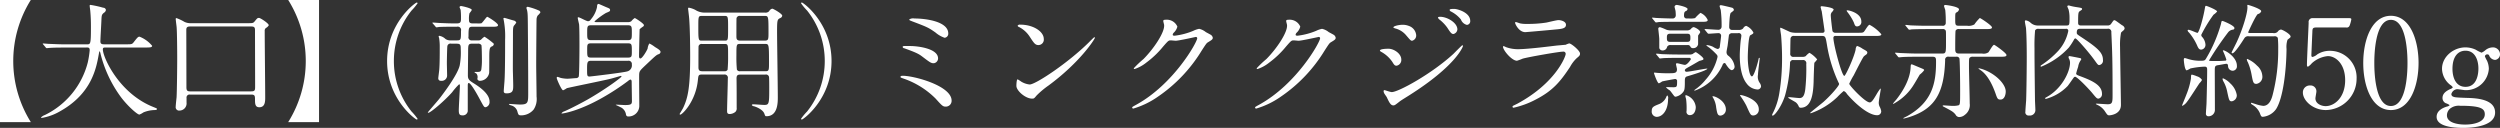 <svg id="img_item_small-products_02_kv_sp.svg" data-name="img/item/small-products/02/kv_sp.svg" xmlns="http://www.w3.org/2000/svg" width="569.563" height="29.125" viewBox="0 0 569.563 29.125">
  <rect x="0" y="0" width="569.563" height="29.125" fill="#333333" stroke="none"/>
  <defs>
    <style>
      .cls-1 {
        fill: #fff;
        fill-rule: evenodd;
      }
    </style>
  </defs>
  <path id="_大口_刺身用_ミンククジラ_熟成赤肉_約50_" data-name="【大口】（刺身用）ミンククジラ 熟成赤肉 約50ｇ" class="cls-1" d="M42.024,72.538a26.184,26.184,0,0,1,0-27.832H35V72.538h7.028Zm12.656-17c0.448,0,.756,0,0.756.616a20.479,20.479,0,0,1-.448,2.828,18.386,18.386,0,0,1-9.744,11.928,2.466,2.466,0,0,0-.9.56,0.154,0.154,0,0,0,.168.112,12.1,12.1,0,0,0,4.172-1.512c7.224-4.032,8.26-9.856,8.82-12.992,0.112-.588.112-0.672,0.2-0.672a1.4,1.4,0,0,1,.2.56,28.143,28.143,0,0,0,4.368,9.492c1.484,2.128,3.976,4.368,4.48,4.368a4.253,4.253,0,0,0,.924-0.5,7.021,7.021,0,0,1,2.52-.532c0.42-.028.56-0.056,0.56-0.252,0-.112,0-0.112-0.756-0.42C62.072,66.014,58.432,57.7,58.432,55.99c0-.448.2-0.448,0.812-0.448h8.932c0.924,0,1.484,0,1.484-.392A7.129,7.129,0,0,0,66.8,53.078c-0.336,0-.448.112-1.344,1.26-0.364.476-.5,0.476-1.792,0.476H58.824c-0.448,0-.952,0-0.952-0.644,0-.672.2-3.92,0.224-4.648,0.056-1.316.056-1.456,0.588-1.9a0.882,0.882,0,0,0,.448-0.644,0.615,0.615,0,0,0-.616-0.5,23.273,23.273,0,0,0-2.912-.644c-0.168,0-.168.084-0.168,0.224s0.084,0.784.112,0.952c0.168,1.708.168,3.192,0.168,3.864,0,3.948-.084,3.948-0.952,3.948H49.92c-1.316,0-2.464-.056-3.836-0.112-0.168,0-1.036-.084-1.232-0.084-0.056,0-.112,0-0.112.056a0.389,0.389,0,0,0,.14.2l0.532,0.644a0.3,0.3,0,0,0,.252.168c0.084,0,.476-0.056.588-0.056,0.28-.028,1.064-0.084,3.528-0.084h4.9ZM78.62,50a3.383,3.383,0,0,1-1.568-.28,10.849,10.849,0,0,0-1.82-.868,0.158,0.158,0,0,0-.2.14c0,0.252.168,1.54,0.2,1.82,0.112,1.12.14,5.824,0.14,7.14,0,1.988-.056,7.392-0.14,8.9-0.028.308-.2,1.792-0.2,2.156a0.773,0.773,0,0,0,.868.9,1.628,1.628,0,0,0,1.6-1.82V67.05a0.685,0.685,0,0,1,.812-0.784H92.256c0.84,0,.84.336,0.84,1.288,0,0.98.14,1.6,0.98,1.6,1.344,0,1.344-1.372,1.344-2.268,0-2.156-.112-12.712-0.112-15.092a0.776,0.776,0,0,1,.28-0.7,1.655,1.655,0,0,0,.644-0.616c0-.448-1.932-1.68-2.212-1.68-0.364,0-.42.084-1.064,0.868C92.648,50,92.508,50,91.276,50H78.62Zm13.664,0.756c0.728,0,.812.308,0.812,0.868,0,2.016.028,10.892,0.028,12.712,0,0.9,0,1.2-.9,1.2H78.312c-0.644,0-.84-0.2-0.84-0.952,0-2.072-.028-12.992-0.028-13.132,0.028-.7.476-0.7,1.092-0.7H92.284Zm8.372-6.048a26.184,26.184,0,0,1,0,27.832h7.028V44.706h-7.028Zm24.08,13.916a18.337,18.337,0,0,1,4.032-11.508,12.909,12.909,0,0,0,1.372-1.652,0.186,0.186,0,0,0-.2-0.168c-0.28,0-6.748,4.648-6.748,13.328s6.468,13.328,6.748,13.328a0.186,0.186,0,0,0,.2-0.168,12.909,12.909,0,0,0-1.372-1.652A18.337,18.337,0,0,1,124.736,58.622Zm14.392-3.948c0.812,0,.84.42,0.84,1.176a16.256,16.256,0,0,1-.224,3.724c-0.448,2.156-3.92,6.72-4.788,7.812-0.392.476-2.492,2.884-2.492,2.94a0.117,0.117,0,0,0,.112.084c0.532,0,3.752-2.772,5.432-4.676a13.876,13.876,0,0,1,1.6-1.82c0.168,0,.168.308,0.168,0.392,0,0.644-.252,4.76-0.252,5.488,0,0.756.084,1.2,0.756,1.2a1.127,1.127,0,0,0,1.288-.952v-5.8c0-.168,0-0.616.224-0.616,0.476,0,1.932,2.6,2.408,3.5,1.064,1.96,1.064,2.016,1.456,2.016a1.18,1.18,0,0,0,.868-1.316c0-1.54-1.764-3-3.612-4.144-1.036-.644-1.316-0.924-1.316-1.792,0-.812.056-4.844,0.056-5.768,0.028-1.092.028-1.456,0.9-1.456h1.288a0.88,0.88,0,0,1,.84.336c0.084,0.252.112,2.8,0.112,3.276a14.875,14.875,0,0,1-.14,2.3c-0.14.532-.336,0.532-1.4,0.532-0.056,0-.168,0-0.168.056a1.805,1.805,0,0,0,.448.308,1.276,1.276,0,0,1,.28.812c0,0.056-.056.392-0.056,0.448a0.6,0.6,0,0,0,.672.392,2.181,2.181,0,0,0,2.016-1.792c0.028-.168.028-3.276,0.028-3.612,0-2.016.14-2.184,0.532-2.408a0.688,0.688,0,0,0,.5-0.5,0.4,0.4,0,0,0-.224-0.336,16.254,16.254,0,0,0-1.9-1.4,3.7,3.7,0,0,0-.728.616,0.971,0.971,0,0,1-.756.224h-1.372a0.71,0.71,0,0,1-.784-0.9c0-2.044.056-2.212,0.98-2.212h4.732c0.784,0,1.008-.112,1.008-0.364,0-.476-2.3-1.9-2.464-1.9s-1.064,1.372-1.344,1.484a5.047,5.047,0,0,1-.924.028h-0.98c-0.728,0-.9-0.224-0.9-0.784a5.4,5.4,0,0,1,.112-1.54A4.4,4.4,0,0,0,142.488,47c0-.448-2.324-0.9-2.38-0.9a0.374,0.374,0,0,0-.42.224,4.049,4.049,0,0,0,.252.616,15.09,15.09,0,0,1,.084,1.988c0,0.784-.084,1.12-0.924,1.12-1.6,0-1.652,0-3.7-.084-0.28,0-1.652-.112-1.792-0.112a0.074,0.074,0,0,0-.084.084,0.236,0.236,0,0,0,.112.168l0.56,0.644a0.355,0.355,0,0,0,.224.2,5.374,5.374,0,0,0,.616-0.084c0.98-.056,2.884-0.056,3.528-0.056H139.1a0.763,0.763,0,0,1,.924.952c0,1.96,0,2.156-.9,2.156H137.7a1.971,1.971,0,0,1-1.2-.308,2.688,2.688,0,0,0-1.4-.728,0.154,0.154,0,0,0-.168.112,2.333,2.333,0,0,0,.112.42,11.983,11.983,0,0,1,.14,2.044c0,1.4,0,3.892-.112,5.152-0.028.308-.224,1.82-0.224,1.96a0.555,0.555,0,0,0,.644.56,1.216,1.216,0,0,0,1.372-1.176c0-.42-0.056-2.436-0.056-2.884,0-.392.056-3.584,0.112-3.836a0.713,0.713,0,0,1,.9-0.56h1.316Zm10.556-5.768a19.541,19.541,0,0,1,.392,4.844c0,2.38,0,7.42-.14,9.436-0.028.364-.168,2.044-0.168,2.3,0,0.392.224,0.5,0.644,0.5,1.512,0,1.512-.756,1.512-1.876,0-.532-0.084-3.192-0.084-3.808,0-1.148.028-6.776,0.028-8.036,0-1.148.056-1.512,0.28-1.764a4.189,4.189,0,0,0,.476-0.644,0.811,0.811,0,0,0-.616-0.476c-0.336-.084-1.988-0.588-2.072-0.588A0.273,0.273,0,0,0,149.684,48.906Zm5.236-2.38c0.308,0.924.308,1.232,0.336,3.752,0.028,3.416.084,9.38,0.084,15.456,0,2.408,0,2.8-1.932,2.8-0.364,0-2.268-.14-2.324-0.14a0.151,0.151,0,0,0-.14.112,1.741,1.741,0,0,0,.5.224,1.974,1.974,0,0,1,1.456,1.484c0.2,0.672.252,0.784,0.9,0.784a3.734,3.734,0,0,0,2.772-1.316,4.32,4.32,0,0,0,.672-2.94c0-1.036-.084-6.1-0.084-7.252,0-1.12.056-10.108,0.084-10.444a1.719,1.719,0,0,1,.252-0.784,3.566,3.566,0,0,0,.616-0.7,0.5,0.5,0,0,0-.28-0.42,14.193,14.193,0,0,0-2.548-.868A0.316,0.316,0,0,0,154.92,46.526Zm15.848,3.22c-0.2,0-.308,0-0.308-0.168a16.627,16.627,0,0,1,2.576-1.9c0.952-.392.952-0.42,0.952-0.672,0-.308-0.14-0.364-0.84-0.644-0.28-.112-1.708-0.756-1.764-0.756-0.364,0-.364.476-0.364,0.7a6.257,6.257,0,0,1-1.428,2.856,0.735,0.735,0,0,1-.616.392c-0.392,0-1.876-.9-2.212-0.9a0.113,0.113,0,0,0-.14.112c0,0.252.28,1.316,0.308,1.512,0.084,0.812.084,3.92,0.084,4.928,0,0.924-.028,6.664-0.168,6.972a0.649,0.649,0,0,1-.588.336c-0.476.028-1.624,0.14-2.044,0.14a7.964,7.964,0,0,1-1.4-.168c-0.14-.028-0.672-0.252-0.812-0.252q-0.168,0-.168.252c0,0.252,1.092,2.8,1.456,2.8a4.084,4.084,0,0,0,.84-0.476c0.392-.14,8.344-1.736,9.884-2.128,0.392-.084,2.38-0.672,2.408-0.672a0.136,0.136,0,0,1,.168.14c0,0.224-3.864,3.052-7.812,5.292-0.756.42-3.584,1.96-5.264,2.66a1.106,1.106,0,0,0-.588.42c0,0.056.028,0.056,0.14,0.056,0.084,0,3.556-.42,9.1-3.556a54.012,54.012,0,0,0,5.964-3.892,0.956,0.956,0,0,1,.5-0.28c0.28,0,.28.448,0.28,0.588,0,0.672.056,3.7,0.056,4.312,0,0.7-.2.9-1.568,0.9-0.28,0-1.6-.084-1.848-0.084a0.42,0.42,0,0,0-.28.056c0.14,0.056,1.232.56,1.428,0.7a2.215,2.215,0,0,1,.924,1.54,0.5,0.5,0,0,0,.56.392,2.436,2.436,0,0,0,2.464-2.324c0-1.148-.056-6.636-0.028-7.308,0.056-.728.2-0.868,1.652-2.24,1.848-1.736,2.24-2.128,2.716-2.3a0.624,0.624,0,0,0,.5-0.5c0-.28-0.168-0.5-1.26-1.148a7.468,7.468,0,0,0-1.288-.812,2.649,2.649,0,0,0-.392,1.148c-0.224.588-1.232,2.268-1.652,2.268-0.308,0-.308-0.42-0.308-0.532,0-.28.112-6.048,0.14-6.132a6.086,6.086,0,0,1,.84-0.644,0.533,0.533,0,0,0,.14-0.28c0-.364-1.96-1.624-2.1-1.624a3.2,3.2,0,0,0-.784.728,1.338,1.338,0,0,1-.9.2h-7.168Zm7.28,4.844c0.9,0,.9.252,0.9,1.792,0,1.176,0,1.456-.9,1.456h-8.372c-0.9,0-.9-0.252-0.9-1.792,0-1.176,0-1.456.9-1.456h8.372Zm0-4.116c0.9,0,.9.336,0.9,1.652,0,1.4,0,1.736-.9,1.736h-8.372c-0.9,0-.9-0.336-0.9-1.652,0-1.428,0-1.736.9-1.736h8.372Zm0,8.092a0.745,0.745,0,0,1,.9.84,1.4,1.4,0,0,1-1.008,1.568c-0.644.252-8.372,1.176-8.6,1.176-0.588,0-.588-0.168-0.588-1.736,0-1.512.056-1.848,0.924-1.848h8.372Zm21.9,3.136a0.74,0.74,0,0,1,.868.9c0,1.176-.168,6.328-0.168,7.364,0,0.364.028,0.728,0.588,0.728a2.109,2.109,0,0,0,1.316-.5,1.1,1.1,0,0,0,.28-0.924c0-2.156,0-4.452-.028-6.468-0.028-.812.112-1.092,0.868-1.092h5.684a0.7,0.7,0,0,1,.84.5c0.056,0.224.056,2.184,0.056,2.548,0,3.556-.028,3.864-1.12,3.864-0.392,0-2.156-.14-2.52-0.14a0.314,0.314,0,0,0-.336.168,0.71,0.71,0,0,0,.5.28c0.252,0.056,1.96.644,2.352,1.652,0.2,0.56.224,0.616,0.476,0.616,2.6,0,2.6-3.108,2.6-4.34,0-2.38-.168-12.712-0.168-15.008,0-2.66.084-2.688,0.728-3.024a0.665,0.665,0,0,0,.448-0.532c0-.448-2.044-1.6-2.268-1.6a1.041,1.041,0,0,0-.7.56,1.115,1.115,0,0,1-.98.336H195.576a3.91,3.91,0,0,1-2.212-.644,5.521,5.521,0,0,0-1.4-.476c-0.168,0-.2.056-0.2,0.224,0,0.056.2,1.652,0.224,1.96,0.2,2.072.252,6.664,0.252,8.876,0,6.972-.476,9.436-1.624,11.816-0.112.224-.784,1.316-0.784,1.344a0.157,0.157,0,0,0,.168.14c0.42,0,3.528-3,4-7.9,0.112-1.008.112-1.232,0.924-1.232h5.012Zm-4.984-7.728c-0.84,0-.868,0-0.868-3.192,0-2.324,0-2.436.84-2.436h5.1c0.84,0,.84.084,0.84,2.8,0,2.828,0,2.828-.84,2.828H194.96Zm-0.028,6.972c-0.812,0-.812-0.532-0.812-0.98,0-.644,0-4.592.028-4.732a0.689,0.689,0,0,1,.784-0.5h5.1c0.84,0,.84.112,0.84,2.6a30.678,30.678,0,0,1-.112,3.276,0.717,0.717,0,0,1-.728.336h-5.1ZM209.3,54.73c0.868,0,.9.056,0.9,4.172,0,1.848,0,2.044-.84,2.044H203.64a0.727,0.727,0,0,1-.756-0.364,28.335,28.335,0,0,1-.112-3.192c0-2.576,0-2.66.868-2.66H209.3Zm-0.14-6.384c0.9,0,.924,0,0.924,3.724,0,1.6,0,1.9-.868,1.9H203.64c-0.868,0-.868-0.476-0.868-1.064,0-.672,0-3.892.028-4.06a0.719,0.719,0,0,1,.84-0.5h5.516ZM222.9,58.622a18.337,18.337,0,0,1-4.032,11.508,12.909,12.909,0,0,0-1.372,1.652,0.186,0.186,0,0,0,.2.168c0.28,0,6.748-4.648,6.748-13.328s-6.468-13.328-6.748-13.328a0.186,0.186,0,0,0-.2.168,12.909,12.909,0,0,0,1.372,1.652A18.337,18.337,0,0,1,222.9,58.622Zm19.264-9.492c0,0.2.028,0.2,0.644,0.448,3.472,1.316,3.668,1.4,5.32,2.548a6.323,6.323,0,0,0,2.072,1.2,0.925,0.925,0,0,0,.84-0.98c0-2.744-5.124-3.416-7.728-3.416A1.673,1.673,0,0,0,242.168,49.13Zm0.28,6.076c-1.624-.028-1.792-0.028-1.792.224a0.363,0.363,0,0,0,.336.28c2.688,0.952,3.36,1.316,4.06,1.848,1.848,1.4,2.072,1.568,2.688,1.568a1.119,1.119,0,0,0,.98-1.092C248.72,55.682,243.82,55.206,242.448,55.206ZM251.8,67.638c0-3.36-8.512-5.656-11.144-5.656-0.112,0-.5,0-0.5.252,0,0.14.056,0.168,0.7,0.392a19.062,19.062,0,0,1,7.308,4.564c1.484,1.652,1.652,1.82,2.324,1.82A1.316,1.316,0,0,0,251.8,67.638Zm21-14.056c0-1.652-2.352-3.248-5.348-3.248a0.569,0.569,0,0,0-.616.252,0.376,0.376,0,0,0,.252.252,6.307,6.307,0,0,1,2.548,2.3c0.924,1.4,1.2,1.848,1.96,1.848A1.237,1.237,0,0,0,272.8,53.582Zm11.648-.252a0.18,0.18,0,0,0-.14-0.14c-0.056,0-.84.784-1.288,1.232-4.648,4.592-12.068,9.548-13.44,9.548a4.635,4.635,0,0,1-1.9-.644,6.971,6.971,0,0,0-.84-0.532c-0.252,0-.28,1.288-0.28,1.484,0,1.12,2.072,2.912,3.584,2.912,0.42,0,.476-0.056,1.008-0.7a19.553,19.553,0,0,1,2.744-2.3C281.172,58.818,284.448,53.582,284.448,53.33Zm15.764-2.968c0.224,1.68-2.436,5.544-4.7,7.812a23.747,23.747,0,0,0-2.212,2.1,0.17,0.17,0,0,0,.2.168,8.557,8.557,0,0,0,2.688-1.484,21.049,21.049,0,0,0,3.808-3.64c1.176-1.344,1.232-1.4,1.764-1.4,0.168,0,.924.084,1.092,0.084,0.672,0,4.536-.868,4.592-0.868a0.3,0.3,0,0,1,.308.308c0,0.868-5.32,10.416-13.86,15.12-0.868.476-.952,0.532-0.952,0.644a0.251,0.251,0,0,0,.252.252,19.151,19.151,0,0,0,5.572-2.688A34.238,34.238,0,0,0,308.78,56.242c0.98-1.512,1.092-1.68,1.4-1.876,0.924-.56,1.12-0.672,1.12-1.064a1.015,1.015,0,0,0-.532-0.7c-0.14-.084-0.868-0.476-1.036-0.56a3.68,3.68,0,0,0-1.54-.756,5.231,5.231,0,0,0-1.316.448,15.848,15.848,0,0,1-4.256,1.12c-0.112,0-.448,0-0.448-0.224a0.831,0.831,0,0,1,.224-0.448,2.867,2.867,0,0,0,.84-1.4,2.616,2.616,0,0,0-2.6-1.568c-0.224,0-.616,0-0.616.28C300.016,49.606,300.184,50.222,300.212,50.362Zm28,0c0.224,1.68-2.436,5.544-4.7,7.812a23.747,23.747,0,0,0-2.212,2.1,0.17,0.17,0,0,0,.2.168,8.557,8.557,0,0,0,2.688-1.484,21.049,21.049,0,0,0,3.808-3.64c1.176-1.344,1.232-1.4,1.764-1.4,0.168,0,.924.084,1.092,0.084,0.672,0,4.536-.868,4.592-0.868a0.3,0.3,0,0,1,.308.308c0,0.868-5.32,10.416-13.86,15.12-0.868.476-.952,0.532-0.952,0.644a0.251,0.251,0,0,0,.252.252,19.151,19.151,0,0,0,5.572-2.688A34.238,34.238,0,0,0,336.78,56.242c0.98-1.512,1.092-1.68,1.4-1.876,0.924-.56,1.12-0.672,1.12-1.064a1.015,1.015,0,0,0-.532-0.7c-0.14-.084-0.868-0.476-1.036-0.56a3.68,3.68,0,0,0-1.54-.756,5.231,5.231,0,0,0-1.316.448,15.848,15.848,0,0,1-4.256,1.12c-0.112,0-.448,0-0.448-0.224a0.831,0.831,0,0,1,.224-0.448,2.867,2.867,0,0,0,.84-1.4,2.616,2.616,0,0,0-2.6-1.568c-0.224,0-.616,0-0.616.28C328.016,49.606,328.184,50.222,328.212,50.362Zm23.128,5.46c-0.168,0-1.96,0-1.96.42a0.546,0.546,0,0,0,.28.28,7.258,7.258,0,0,1,2.548,2.3c0.42,0.7.56,0.868,0.98,0.868a1.323,1.323,0,0,0,1.064-1.4C354.252,56.914,352.544,55.822,351.34,55.822Zm4.676-5.18a3.854,3.854,0,0,0-1.428-.28c-0.84,0-2.128.28-2.128,0.588,0,0.112.028,0.112,0.42,0.252a4.736,4.736,0,0,1,2.436,1.512c0.98,1.148,1.092,1.288,1.4,1.288a1.224,1.224,0,0,0,.924-1.316A2.447,2.447,0,0,0,356.016,50.642ZM352.432,68.73c0.308,0,.42-0.084,1.456-0.9,0.224-.168.336-0.252,2.044-1.316,10.976-6.916,12.376-11.256,12.376-11.312a0.179,0.179,0,0,0-.168-0.168c-0.084,0-1.708,1.652-2.016,1.96-4.928,4.536-12.544,8.708-14.056,8.708-0.28,0-1.54-.448-1.624-0.448a0.205,0.205,0,0,0-.224.224,1.14,1.14,0,0,0,.14.5c0.056,0.14.5,0.728,0.588,0.9C351.508,68.086,351.844,68.73,352.432,68.73ZM366.32,46.75c-0.5,0-1.064,0-1.064.252a0.49,0.49,0,0,0,.308.336,7.026,7.026,0,0,1,2.268,1.82A1.95,1.95,0,0,0,369.2,50.39a0.824,0.824,0,0,0,.756-0.9C369.96,47.562,367.048,46.75,366.32,46.75Zm-3.22,1.792c-0.168,0-.5.028-0.5,0.2a1.077,1.077,0,0,0,.364.448,8.725,8.725,0,0,1,1.792,1.876c0.7,1.092.952,1.4,1.372,1.4a1.15,1.15,0,0,0,.9-1.064C367.02,49.914,364.724,48.542,363.1,48.542Zm17.248,1.2a0.158,0.158,0,0,0-.168.2c0,0.2.84,2.1,2.324,2.1,0.2,0,6.216-.532,6.664-0.588,1.624-.14,2.6-0.224,2.6-1.092,0-.812-1.232-1.064-1.708-1.064-0.392,0-2.324.476-2.744,0.56a26.784,26.784,0,0,1-4.48.308,6.883,6.883,0,0,1-1.484-.112C381.188,50.026,380.516,49.746,380.348,49.746Zm-0.7,19.124a0.3,0.3,0,0,0-.056.168,0.223,0.223,0,0,0,.252.224,19.788,19.788,0,0,0,4.956-1.82c3.948-2.016,5.684-4.116,7.9-7.476a7.844,7.844,0,0,1,1.512-1.988c0.644-.532.756-0.644,0.756-1.064,0-.644-1.988-2.3-2.464-2.3a4.81,4.81,0,0,0-.812.308c-0.028,0-1.876.168-1.932,0.168-1.036.112-6.608,0.84-8.9,0.84a7.859,7.859,0,0,1-2.772-.476,3.967,3.967,0,0,0-.5-0.224,0.157,0.157,0,0,0-.168.14c0,0.784,1.988,3.192,3.192,3.192a11.974,11.974,0,0,0,1.288-.476c1.232-.364,8.26-1.6,9.212-1.6a0.5,0.5,0,0,1,.588.532c0,0.588-2.3,6.636-11.032,11.34C380.488,68.45,379.7,68.814,379.648,68.87ZM415.74,51.65a3.237,3.237,0,0,1-1.12-.168,9.73,9.73,0,0,0-1.4-.56,0.345,0.345,0,0,0-.42.364c0,0.14.224,1.96,0.224,2.352v2.016a0.743,0.743,0,0,0,.784.56,1.023,1.023,0,0,0,1.008-.84,0.8,0.8,0,0,1,.784-0.392h3.864a0.638,0.638,0,0,1,.616.28,0.6,0.6,0,0,0,.644.42,1.071,1.071,0,0,0,1.148-.9V52.854c0.028-.14.476-0.672,0.476-0.812,0-.5-1.26-1.148-1.512-1.148a1.038,1.038,0,0,0-.616.448,1.376,1.376,0,0,1-.98.308h-3.5Zm3.7,0.756c0.672,0,.672.448,0.672,0.924s0,0.924-.672.924H415.46c-0.7,0-.7-0.448-0.7-0.924s0-.924.7-0.924h3.976Zm3.108-2.716c0.98,0,1.512,0,1.512-.42a3.224,3.224,0,0,0-1.652-1.624,9.936,9.936,0,0,0-1.232,1.2,4.874,4.874,0,0,1-1.372.084h-0.5a0.585,0.585,0,0,1-.644-0.56c0-.784.084-0.924,0.392-1.12a0.579,0.579,0,0,0,.42-0.476c0-.476-2.24-0.924-2.408-0.924a0.488,0.488,0,0,0-.56.392c0,0.14.2,0.812,0.224,0.98,0.028,0.28.056,0.644,0.056,0.98a0.711,0.711,0,0,1-.644.728c-1.092,0-3.164-.084-3.64-0.112-0.168,0-.868-0.084-1.036-0.084a0.074,0.074,0,0,0-.084.084,0.806,0.806,0,0,0,.112.168l0.532,0.644a0.392,0.392,0,0,0,.252.2,4.248,4.248,0,0,0,.588-0.084c1.008-.056,2.912-0.056,3.556-0.056h6.132Zm-5.1,7.448c-1.568,0-3.024-.056-3.836-0.084-0.2-.028-1.064-0.112-1.232-0.112A0.066,0.066,0,0,0,412.3,57a0.232,0.232,0,0,0,.112.2l0.532,0.644a0.338,0.338,0,0,0,.252.2c0.056,0,.728-0.084.812-0.084,1.12-.056,2.52-0.056,3.3-0.056h2.52a0.33,0.33,0,0,1,.392.308c0,0.056-.812,1.288-1.372,1.288-0.28,0-1.484-.364-1.736-0.364-0.14,0-.28.028-0.28,0.168,0,0.2.224,1.008,0.224,1.176,0,0.756-.308.924-1.512,0.924a28.879,28.879,0,0,1-2.968-.084c-0.084,0-.448-0.056-0.616-0.056-0.112,0-.14.028-0.14,0.112,0,0.056.756,2.324,1.12,2.324a3.092,3.092,0,0,0,.728-0.42c0.224-.084,2.856-0.56,2.94-0.56a0.443,0.443,0,0,1,.476.364c0,1.372,0,1.512-.868,1.512-0.2,0-1.176-.028-1.372-0.028a0.346,0.346,0,0,0-.28.056,3.41,3.41,0,0,0,.84.672c0.2,0.168.9,1.2,1.092,1.372a0.473,0.473,0,0,0,.28.084,2.89,2.89,0,0,0,1.736-1.12c0.252-.364.336-0.728,0.336-2.184,0-.812,0-1.2.56-1.344,0.672-.2,4.564-1.344,4.564-1.736,0-.14-4.06.7-4.7,0.7a0.367,0.367,0,0,1-.42-0.308c0-.28.252-0.42,0.9-0.784,0.168-.084,2.352-1.344,2.38-1.372a7.724,7.724,0,0,0,.756-0.224,0.24,0.24,0,0,0,.2-0.252c0-.392-1.652-1.54-1.764-1.54a3.37,3.37,0,0,0-.672.42,1.734,1.734,0,0,1-.756.14h-2.436Zm7.7,9.548a0.318,0.318,0,0,0,.084.224,5.405,5.405,0,0,1,.756,2.3c0.224,1.372.336,1.848,0.98,1.848a1.36,1.36,0,0,0,1.232-1.4C428.2,67.554,425.316,66.406,425.148,66.686Zm6.3-.308a0.3,0.3,0,0,0,.056.224,17.627,17.627,0,0,1,1.344,2.156c0.924,2.044.98,2.268,1.624,2.268A1.314,1.314,0,0,0,435.7,69.6C435.7,67.218,431.532,66.238,431.448,66.378ZM431,52.266a0.587,0.587,0,0,1,.728.56c0,0.168-.112.9-0.14,1.036-0.112.9-.224,2.688-0.224,3.528,0,1.68.2,4.648,1.568,6.356a3.253,3.253,0,0,0,2.3,1.344,0.8,0.8,0,0,0,.98-0.7,1.562,1.562,0,0,0-.28-0.756,2.4,2.4,0,0,1-.42-1.876c0-.588.392-3.584,0.392-3.668,0-.056,0-0.2-0.084-0.2a0.264,0.264,0,0,0-.168.252c-0.224,1.12-1.064,3.976-1.512,3.976-0.616,0-.952-2.66-0.952-4.312,0-.588.112-4.7,0.56-5.04a4.215,4.215,0,0,0,.476-0.28,0.411,0.411,0,0,0,.252-0.336,3.261,3.261,0,0,0-1.652-1.54,1.093,1.093,0,0,0-.7.588,1.218,1.218,0,0,1-.952.336H429.6a0.615,0.615,0,0,1-.644-0.644c0-.448.084-3,0.364-3.248,0.084-.056.448-0.336,0.5-0.392a0.39,0.39,0,0,0,.2-0.308,0.6,0.6,0,0,0-.448-0.476c-0.112-.028-2.212-0.56-2.492-0.56-0.2,0-.308.056-0.308,0.252a6.881,6.881,0,0,0,.252.812,27.643,27.643,0,0,1,.2,3.836,0.727,0.727,0,0,1-.7.7c-0.5,0-2.632-.168-3.08-0.168a0.066,0.066,0,0,0-.084.056,0.265,0.265,0,0,0,.112.2L424,52.238a0.392,0.392,0,0,0,.252.168c0.252,0,1.988-.14,2.3-0.14a0.58,0.58,0,0,1,.56.56c0,0.42-.28,2.268-0.308,2.66a0.557,0.557,0,0,1-.5.392,3.665,3.665,0,0,1-1.036-.5,4.415,4.415,0,0,0-1.428-.392c-0.084,0-.112,0-0.112.028a2.629,2.629,0,0,0,.644.532,14.9,14.9,0,0,1,1.82,1.708,0.928,0.928,0,0,1,.112.42,11.7,11.7,0,0,1-2.716,5.208,11.344,11.344,0,0,1-2.408,2.24,0.352,0.352,0,0,0-.168.2,0.066,0.066,0,0,0,.084.056,11.034,11.034,0,0,0,6.356-5.88,0.538,0.538,0,0,1,.42-0.42,0.278,0.278,0,0,1,.28.2c0.336,0.532.952,1.428,1.428,1.428a0.809,0.809,0,0,0,.588-0.952,3.733,3.733,0,0,0-1.512-2.408,1.011,1.011,0,0,1-.308-0.784c0-.224.224-1.26,0.252-1.484,0.056-.364.28-2.324,0.308-2.408a0.768,0.768,0,0,1,.728-0.392H431Zm-16.128,14.2a0.374,0.374,0,0,0-.2.224,2.989,2.989,0,0,1-1.6,1.708c-1.344.532-1.764,0.7-1.764,1.6a1.185,1.185,0,0,0,1.12,1.344c1.316,0,2.6-1.456,2.6-4.088A0.871,0.871,0,0,0,414.872,66.462Zm4.088,0.028a3.117,3.117,0,0,0,.168.756,16.164,16.164,0,0,1,.112,2.772,0.738,0.738,0,0,0,.756.924c0.952,0,1.344-.952,1.344-1.848a3.137,3.137,0,0,0-2.184-2.688A0.188,0.188,0,0,0,418.96,66.49ZM445.672,58.4a0.732,0.732,0,0,1,.84.9,44.342,44.342,0,0,1-.224,5.768c-0.224,1.736-.728,1.988-1.344,1.988-0.364,0-1.988-.2-2.324-0.2-0.112,0-.224.028-0.224,0.112,0,0.112,1.512.9,1.764,1.092a2.358,2.358,0,0,1,.644.924,0.443,0.443,0,0,0,.42.28c2.436,0,2.884-3,2.968-6.076,0-.336.112-4.06,0.168-4.172A7.714,7.714,0,0,0,449,58.258a6.492,6.492,0,0,0-1.764-1.512,3.611,3.611,0,0,0-.84.756,1.276,1.276,0,0,1-.728.168h-1.988a0.679,0.679,0,0,1-.812-0.812c0-.56.028-2.8,0.056-3.332a0.673,0.673,0,0,1,.812-0.616h6.384c0.756,0,.812.28,1.092,1.932a32.664,32.664,0,0,0,2.66,8.708,0.6,0.6,0,0,1,.112.336c0,0.336-1.652,2.352-3.528,4.032-0.476.42-3.052,2.436-3.052,2.52s0.112,0.084.14,0.084a16.709,16.709,0,0,0,6.02-3.668,16.014,16.014,0,0,1,1.484-1.4,1.49,1.49,0,0,1,.728.672c2.324,2.688,5.1,4.844,6.86,4.844a0.891,0.891,0,0,0,.952-0.924,3.346,3.346,0,0,0-.392-1.092,2.09,2.09,0,0,1-.168-0.84c0-.476.448-2.884,0.448-3,0-.056,0-0.224-0.084-0.224a11.737,11.737,0,0,0-.9,1.372c-0.616,1.036-1.064,1.792-1.512,1.792-1.064,0-4.676-3.864-4.676-4.256a16.06,16.06,0,0,1,1.008-1.9c0.364-.7,2.072-4.116,2.352-4.368,0.084-.084.532-0.392,0.616-0.476a0.582,0.582,0,0,0,.14-0.336c0-.28-0.112-0.364-1.036-0.868a4.689,4.689,0,0,0-1.316-.672,1.264,1.264,0,0,0-.308.84c-0.364,1.792-2.3,5.992-2.576,5.992-0.588,0-2.492-7.224-2.492-8.68a0.422,0.422,0,0,1,.532-0.42h8.876c0.924,0,1.512,0,1.512-.392a9.133,9.133,0,0,0-2.688-2.156c-0.308,0-1.064,1.4-1.288,1.6-0.252.224-.392,0.224-1.568,0.224h-4.844a0.709,0.709,0,0,1-.728-0.364c-0.056-.14-0.392-3-0.392-3.5a1.094,1.094,0,0,1,.2-0.784,2.143,2.143,0,0,0,.448-0.616c0-.532-2.66-0.784-2.688-0.784-0.2,0-.28.056-0.28,0.224,0,0.028.224,0.9,0.252,0.924,0.028,0.168.644,4.4,0.644,4.452a0.436,0.436,0,0,1-.532.448h-6.216a4.444,4.444,0,0,1-1.064-.168c-0.364-.14-2.044-0.98-2.212-0.98-0.084,0-.084.112-0.084,0.168,0,0.252.168,1.316,0.2,1.54,0.056,0.532.224,2.884,0.224,5.1a48.66,48.66,0,0,1-.616,8.064,15.362,15.362,0,0,1-1.54,4.7,0.8,0.8,0,0,0-.112.336,0.125,0.125,0,0,0,.14.112c0.5,0,2.128-2.3,2.828-4.648a32.162,32.162,0,0,0,1.12-7.28,0.659,0.659,0,0,1,.756-0.728h2.1Zm10.08-11.312c-0.056.056-.028,0.14,0.084,0.308a12.005,12.005,0,0,1,1.512,2.436c0.2,0.56.308,0.9,0.7,0.9a0.993,0.993,0,0,0,1.008-1.148C459.056,47.59,455.864,46.946,455.752,47.086Zm25.508,9.828c-0.812,0-.812-0.56-0.812-1.148,0-.336,0-3.836.084-4.06a0.73,0.73,0,0,1,.784-0.364h6.02c0.952,0,1.484,0,1.484-.392,0-.42-2.6-2.128-2.772-2.128a9.342,9.342,0,0,0-1.232,1.456,2.568,2.568,0,0,1-1.624.308h-1.876c-0.84,0-.868-0.224-0.868-1.4,0-1.316,0-1.456.252-1.624a0.961,0.961,0,0,0,.616-0.7c0-.644-2.884-1.008-3.108-1.008a0.257,0.257,0,0,0-.308.224c0,0.14.252,0.784,0.28,0.924a24.119,24.119,0,0,1,.112,2.884,0.64,0.64,0,0,1-.756.7H474.26c-1.316,0-2.492-.028-3.864-0.084-0.168,0-1.036-.112-1.232-0.112a0.074,0.074,0,0,0-.084.084,0.806,0.806,0,0,0,.112.168l0.532,0.644a0.392,0.392,0,0,0,.252.2,4.248,4.248,0,0,0,.588-0.084c0.28,0,1.092-.056,3.556-0.056h3.416a0.679,0.679,0,0,1,.728.308c0.084,0.2.084,0.2,0.084,2.6,0,2.38,0,2.66-.84,2.66h-5.572c-1.316,0-2.492-.056-3.864-0.112-0.168,0-1.036-.084-1.232-0.084-0.056,0-.084,0-0.084.056a0.265,0.265,0,0,0,.112.2l0.532,0.644a0.339,0.339,0,0,0,.252.168c0.084,0,.5-0.056.588-0.056,0.28-.028,1.092-0.084,3.556-0.084h3.5c0.784,0,.784.364,0.784,1.2,0,4.816-.868,9.072-6.468,12.264-0.2.112-.644,0.336-0.98,0.5a0.1,0.1,0,0,0,.112.112,14.181,14.181,0,0,0,1.428-.392c5.74-1.9,7.756-5.572,7.98-12.908a0.685,0.685,0,0,1,.84-0.784h1.68a0.673,0.673,0,0,1,.728.364c0.112,0.392.168,5.1,0.168,7.224,0,2.968,0,3.3-.336,3.472a4.953,4.953,0,0,1-1.456.14c-0.28,0-1.708-.112-2.016-0.112a0.132,0.132,0,0,0-.168.112c0,0.084.028,0.084,0.336,0.252,1.876,0.98,2.072,1.12,2.576,1.708a1,1,0,0,0,.784.588,2,2,0,0,0,1.344-.5,2.744,2.744,0,0,0,1.12-2.6c0-1.2-.168-7.084-0.168-8.4,0-1.708,0-1.876.2-2.044a0.934,0.934,0,0,1,.7-0.2h6.132c0.98,0,1.512,0,1.512-.392,0-.448-2.66-2.324-2.828-2.324-0.308,0-1.064,1.456-1.288,1.708a1.934,1.934,0,0,1-1.456.28H481.26ZM472.384,61.7a4.645,4.645,0,0,0,.98-0.98c0-.2-0.168-0.252-0.476-0.392-0.364-.14-2.24-0.952-2.324-0.952-0.252,0-.252.2-0.28,0.728-0.112,2.464-1.512,5.068-3.22,7.252-0.112.14-.784,0.9-0.784,0.952a0.07,0.07,0,0,0,.056.084,3.127,3.127,0,0,0,.5-0.28,11.943,11.943,0,0,0,4.228-4.2C471.292,63.578,472.3,61.814,472.384,61.7Zm19.572,3.864c0-1.736-2.436-4.144-5.348-5.1a8.019,8.019,0,0,0-.784-0.2,0.07,0.07,0,0,0-.084.056,2.629,2.629,0,0,0,.5.392c0.588,0.42,2.044,1.512,3.388,5.292,0.392,1.148.5,1.4,1.12,1.4C491.676,67.414,491.956,66.266,491.956,65.566Zm17.22-7.364a0.341,0.341,0,0,0-.336-0.252c-0.784-.168-2.24-0.448-2.352-0.448a0.2,0.2,0,0,0-.224.2,0.865,0.865,0,0,0,.14.448,1.986,1.986,0,0,1,.2.868c0,2.128-1.932,5.936-5.264,7.784-0.364.2-.392,0.224-0.392,0.28a0.137,0.137,0,0,0,.168.168,10.891,10.891,0,0,0,4.928-2.912c0.252-.28,1.2-1.68,1.4-1.932a0.424,0.424,0,0,1,.308-0.2c0.476,0,2.968,2.6,3.808,3.584,1.036,1.26,1.148,1.4,1.54,1.4a1.022,1.022,0,0,0,.784-1.12c0-2.128-2.688-3.136-5.292-4.116C508.14,61.786,508,61.646,508,61.478a13.458,13.458,0,0,1,.448-1.512,3.421,3.421,0,0,1,.448-1.288A2.975,2.975,0,0,0,509.176,58.2Zm0.084-7.672c-0.448,0-.812-0.028-0.812-0.588,0-2.436.056-2.464,0.476-2.744,0.364-.252.42-0.252,0.42-0.42,0-.224-0.112-0.252-1.148-0.42a13.246,13.246,0,0,1-1.652-.336,0.559,0.559,0,0,0-.252-0.056c-0.056,0-.308.028-0.308,0.2a5.211,5.211,0,0,0,.28.7,7.444,7.444,0,0,1,.224,1.932c0,1.568,0,1.736-.728,1.736h-6.44a2.436,2.436,0,0,1-1.652-.588,2.228,2.228,0,0,0-1.12-.588,0.214,0.214,0,0,0-.224.252c0,0.252.224,1.288,0.252,1.512,0.14,1.848.168,4.816,0.168,6.692,0,1.988-.056,7.812-0.14,9.8-0.028.392-.168,2.156-0.168,2.52a0.734,0.734,0,0,0,.84.9,1.25,1.25,0,0,0,1.428-1.4c0-.336-0.084-1.82-0.084-2.128-0.112-8.764-.112-10.3-0.112-11.9a35.665,35.665,0,0,1,.14-3.976,0.818,0.818,0,0,1,.84-0.336h6.132a0.458,0.458,0,0,1,.588.476A9.634,9.634,0,0,1,504,56.214a20.642,20.642,0,0,1-3.864,3.3,0.546,0.546,0,0,0-.252.252,0.157,0.157,0,0,0,.168.14,17.52,17.52,0,0,0,6.272-4.34,14.108,14.108,0,0,0,1.2-1.848,0.418,0.418,0,0,1,.308-0.252c0.28,0,2.856,2.912,4.312,4.9,0.756,1.064.84,1.176,1.12,1.176a1.009,1.009,0,0,0,.84-1.176c0-1.624-1.12-2.688-5.04-5.264-0.84-.56-0.924-0.616-0.924-0.924,0-.9.364-0.9,0.9-0.9h6.076a0.73,0.73,0,0,1,.9.84c0.2,4.368.28,6.132,0.28,14.028,0,1.82,0,2.324-1.092,2.324-0.42,0-2.24-.14-2.6-0.14-0.084,0-.112.028-0.112,0.084a1.177,1.177,0,0,0,.336.2,4.053,4.053,0,0,1,1.792,1.568c0.476,0.7.56,0.812,0.924,0.812,0.056,0,2.66-.112,2.66-2.38,0-.868-0.2-12.04-0.2-13.188a15.064,15.064,0,0,1,.224-3.276,5.848,5.848,0,0,1,.616-0.56,0.793,0.793,0,0,0,.2-0.448,0.967,0.967,0,0,0-.588-0.672c-1.428-1.036-1.568-1.148-1.736-1.148-0.2,0-.224.084-0.672,0.7a0.925,0.925,0,0,1-.924.5H509.26Zm43.847,2.464a0.79,0.79,0,0,1,.84.364,23.931,23.931,0,0,1,.084,2.6,40.376,40.376,0,0,1-1.26,10.36c-0.336,1.344-.952,2.52-2.156,2.52a7.349,7.349,0,0,1-1.764-.42c-0.14-.028-0.84-0.28-0.9-0.28a0.1,0.1,0,0,0-.112.112c0,0.14.056,0.168,0.448,0.42a4.048,4.048,0,0,1,1.54,1.764c0.252,0.672.336,0.9,0.7,0.9a4.2,4.2,0,0,0,3.024-1.764c1.568-2.436,2.324-8.54,2.38-13.692a5.138,5.138,0,0,1,.224-2.1c0.616-.5.7-0.532,0.7-0.728,0-.56-1.876-1.6-2.212-1.6a1.156,1.156,0,0,0-.756.532,1.2,1.2,0,0,1-1.092.252h-5.124c-0.252,0-.476,0-0.476-0.168,0-.028,1.764-3.948,2.212-4.144a1.006,1.006,0,0,0,.756-0.644c0-.56-2.968-1.456-3.052-1.456a0.138,0.138,0,0,0-.112.168c0,0.056.028,0.336,0.028,0.392,0,1.512-1.232,5.32-2.408,7.84-0.168.392-1.2,2.38-1.2,2.436a0.177,0.177,0,0,0,.2.2c0.5,0,2.072-2.436,2.716-3.444a0.975,0.975,0,0,1,1.036-.42h5.74Zm-15.652,1.82a2.932,2.932,0,0,0-.7-1.624,0.693,0.693,0,0,1-.252-0.532,32.028,32.028,0,0,1,2.8-4.592,3.423,3.423,0,0,0,.812-0.728c0-.336-2.324-1.288-2.52-1.288-0.112,0-.168,0-0.252.448-0.364,2.24-1.344,5.712-1.708,5.712-0.2,0-1.68-.7-2.016-0.7a0.182,0.182,0,0,0-.224.168,0.862,0.862,0,0,0,.308.448,12.1,12.1,0,0,1,1.876,3c0.308,0.728.532,0.9,0.924,0.9A1.081,1.081,0,0,0,537.455,54.814Zm-1.96,7.28a6.241,6.241,0,0,0-1.092-.364c-0.224,0-.224.084-0.252,0.9a16.639,16.639,0,0,1-1.036,3.64c-0.14.392-.98,2.408-0.98,2.436a0.093,0.093,0,0,0,.112.112,2.95,2.95,0,0,0,1.008-.9c0.476-.56,2.38-3.584,2.856-4.256a2.811,2.811,0,0,0,.56-0.728A2.072,2.072,0,0,0,535.5,62.094Zm8.26-1.26a1,1,0,0,0,.868-1.12c0-2.016-2.632-3.528-3.08-3.528a0.1,0.1,0,0,0-.112.112,14.715,14.715,0,0,1,.784,1.988,0.222,0.222,0,0,1-.252.252c-0.308.028-1.2,0.084-1.624,0.084-0.2,0-1.848,0-1.96-.028a0.175,0.175,0,0,1-.084-0.14,70.691,70.691,0,0,1,4.34-6.384,1.661,1.661,0,0,1,1.008-.588,0.385,0.385,0,0,0,.42-0.364c0-.588-2.576-1.624-2.716-1.624-0.224,0-.224.056-0.364,0.728a32.431,32.431,0,0,1-3.388,7.84c-0.252.42-.364,0.5-1.26,0.5a9.212,9.212,0,0,1-2.8-.392c-0.056-.028-0.728-0.224-0.756-0.224-0.252,0-.252.28-0.252,0.42s0.168,2.38.672,2.38a4.462,4.462,0,0,0,.812-0.42,17.8,17.8,0,0,1,3.276-.42c0.5,0,.56.308,0.56,0.672,0,2.016-.084,5.46-0.14,7.5,0,0.392-.14,2.1-0.14,2.464a0.568,0.568,0,0,0,.616.672,1.463,1.463,0,0,0,1.428-1.54c0-1.372-.028-7.476-0.028-8.708,0-1.064,0-1.288.756-1.4,0.308-.028,1.624-0.308,1.876-0.308,0.28,0,.336.168,0.392,0.42A1.073,1.073,0,0,0,543.755,60.834Zm5.432-1.176a6.508,6.508,0,0,0-2.212-1.512c-0.084,0-.084.084-0.084,0.168a1.66,1.66,0,0,0,.224.588,12.9,12.9,0,0,1,.84,2.772c0.336,1.82.42,2.156,1.12,2.156a1.619,1.619,0,0,0,1.344-1.792A3.376,3.376,0,0,0,549.187,59.658Zm-6.1,4.032a4.758,4.758,0,0,0-1.6-1.12,0.131,0.131,0,0,0-.14.14,2.125,2.125,0,0,0,.168.5,7.67,7.67,0,0,1,.9,2.408c0.42,1.96.476,2.184,1.036,2.184a1.371,1.371,0,0,0,1.148-1.428A4.653,4.653,0,0,0,543.083,63.69Zm26.4-12.712a0.688,0.688,0,0,0,.812-0.42,7.526,7.526,0,0,0,.392-1.428c0-.28-0.252-0.28-0.812-0.28h-8.008a0.87,0.87,0,0,0-.9,1.036c-0.056,1.512-.392,8.456-0.392,9.576,0,0.252.028,0.448,0.252,0.448a3.8,3.8,0,0,0,.868-0.784,6.344,6.344,0,0,1,3.64-1.624c1.792,0,3.948,1.764,3.948,5.488,0,3.92-2.408,5.908-4.452,5.908-0.98,0-2.324-.56-2.324-1.764,0-.252.224-1.344,0.224-1.568a1.323,1.323,0,0,0-1.428-1.372,1.566,1.566,0,0,0-1.652,1.624c0,1.792,2.268,3.976,5.236,3.976a7.14,7.14,0,0,0,7-7.14,6.069,6.069,0,0,0-6.02-6.356,5.252,5.252,0,0,0-2.94.812,2.579,2.579,0,0,1-1.092.588c-0.2,0-.252-0.2-0.252-0.42,0-.028.2-4.76,0.224-5.18,0.028-.868.028-1.12,0.98-1.12h6.692Zm16.52,8.092c0-4.928-1.764-10.724-6.3-10.752-4.4,0-6.3,5.544-6.3,10.752,0,5.152,1.876,10.724,6.3,10.724C584.215,69.794,586.007,64.026,586.007,59.07Zm-2.52,0c0,1.456-.056,9.8-3.78,9.8-3.78.028-3.78-8.652-3.78-9.8,0-1.428.056-9.828,3.78-9.828C583.487,49.242,583.487,57.894,583.487,59.07ZM596.7,55.514c-2.772,0-5.348,2.156-5.348,4.872a4.779,4.779,0,0,0,1.876,3.668,1.9,1.9,0,0,1,.588.56,1.193,1.193,0,0,1-.644.42c-0.98.476-1.708,1.036-1.708,2.016a1.306,1.306,0,0,0,.728,1.176,2.973,2.973,0,0,1,.9.448,0.9,0.9,0,0,1-.56.308c-0.9.252-2.408,0.9-2.408,2.352,0,2.268,3.948,2.52,6.1,2.52,0.784,0,7.224,0,7.224-3.5,0-3.164-4.592-3.276-6.412-3.332-2.6-.084-2.772-0.14-3.136-0.28a0.622,0.622,0,0,1-.42-0.588,1.514,1.514,0,0,1,1.316-1.12c0.28,0,1.6.224,1.876,0.224a5.211,5.211,0,0,0,5.348-4.872,4.721,4.721,0,0,0-.42-1.848,6.249,6.249,0,0,1-.476-0.98,0.521,0.521,0,0,1,.588-0.448,0.4,0.4,0,0,1,.392.28,1.552,1.552,0,0,0,1.344.98,1.285,1.285,0,0,0,1.12-1.316,1.6,1.6,0,0,0-1.6-1.54,2.731,2.731,0,0,0-1.708.616,3.27,3.27,0,0,1-.9.588,8.33,8.33,0,0,1-1.316-.672A5.6,5.6,0,0,0,596.7,55.514ZM592.475,71a2.027,2.027,0,0,1,1.008-1.736,3.125,3.125,0,0,1,1.988-.448c4.592,0,5.628.588,5.628,1.932,0,1.876-2.688,2.352-4.48,2.352C595.891,73.1,592.475,73.014,592.475,71Zm1.26-10.612c0-2.772,1.26-4.116,2.968-4.116,2.268,0,2.94,2.3,2.94,4.032,0,0.5,0,4.2-2.94,4.2C594.547,64.5,593.735,62.486,593.735,60.386Z" transform="translate(-35 -44.719)"/>
</svg>
